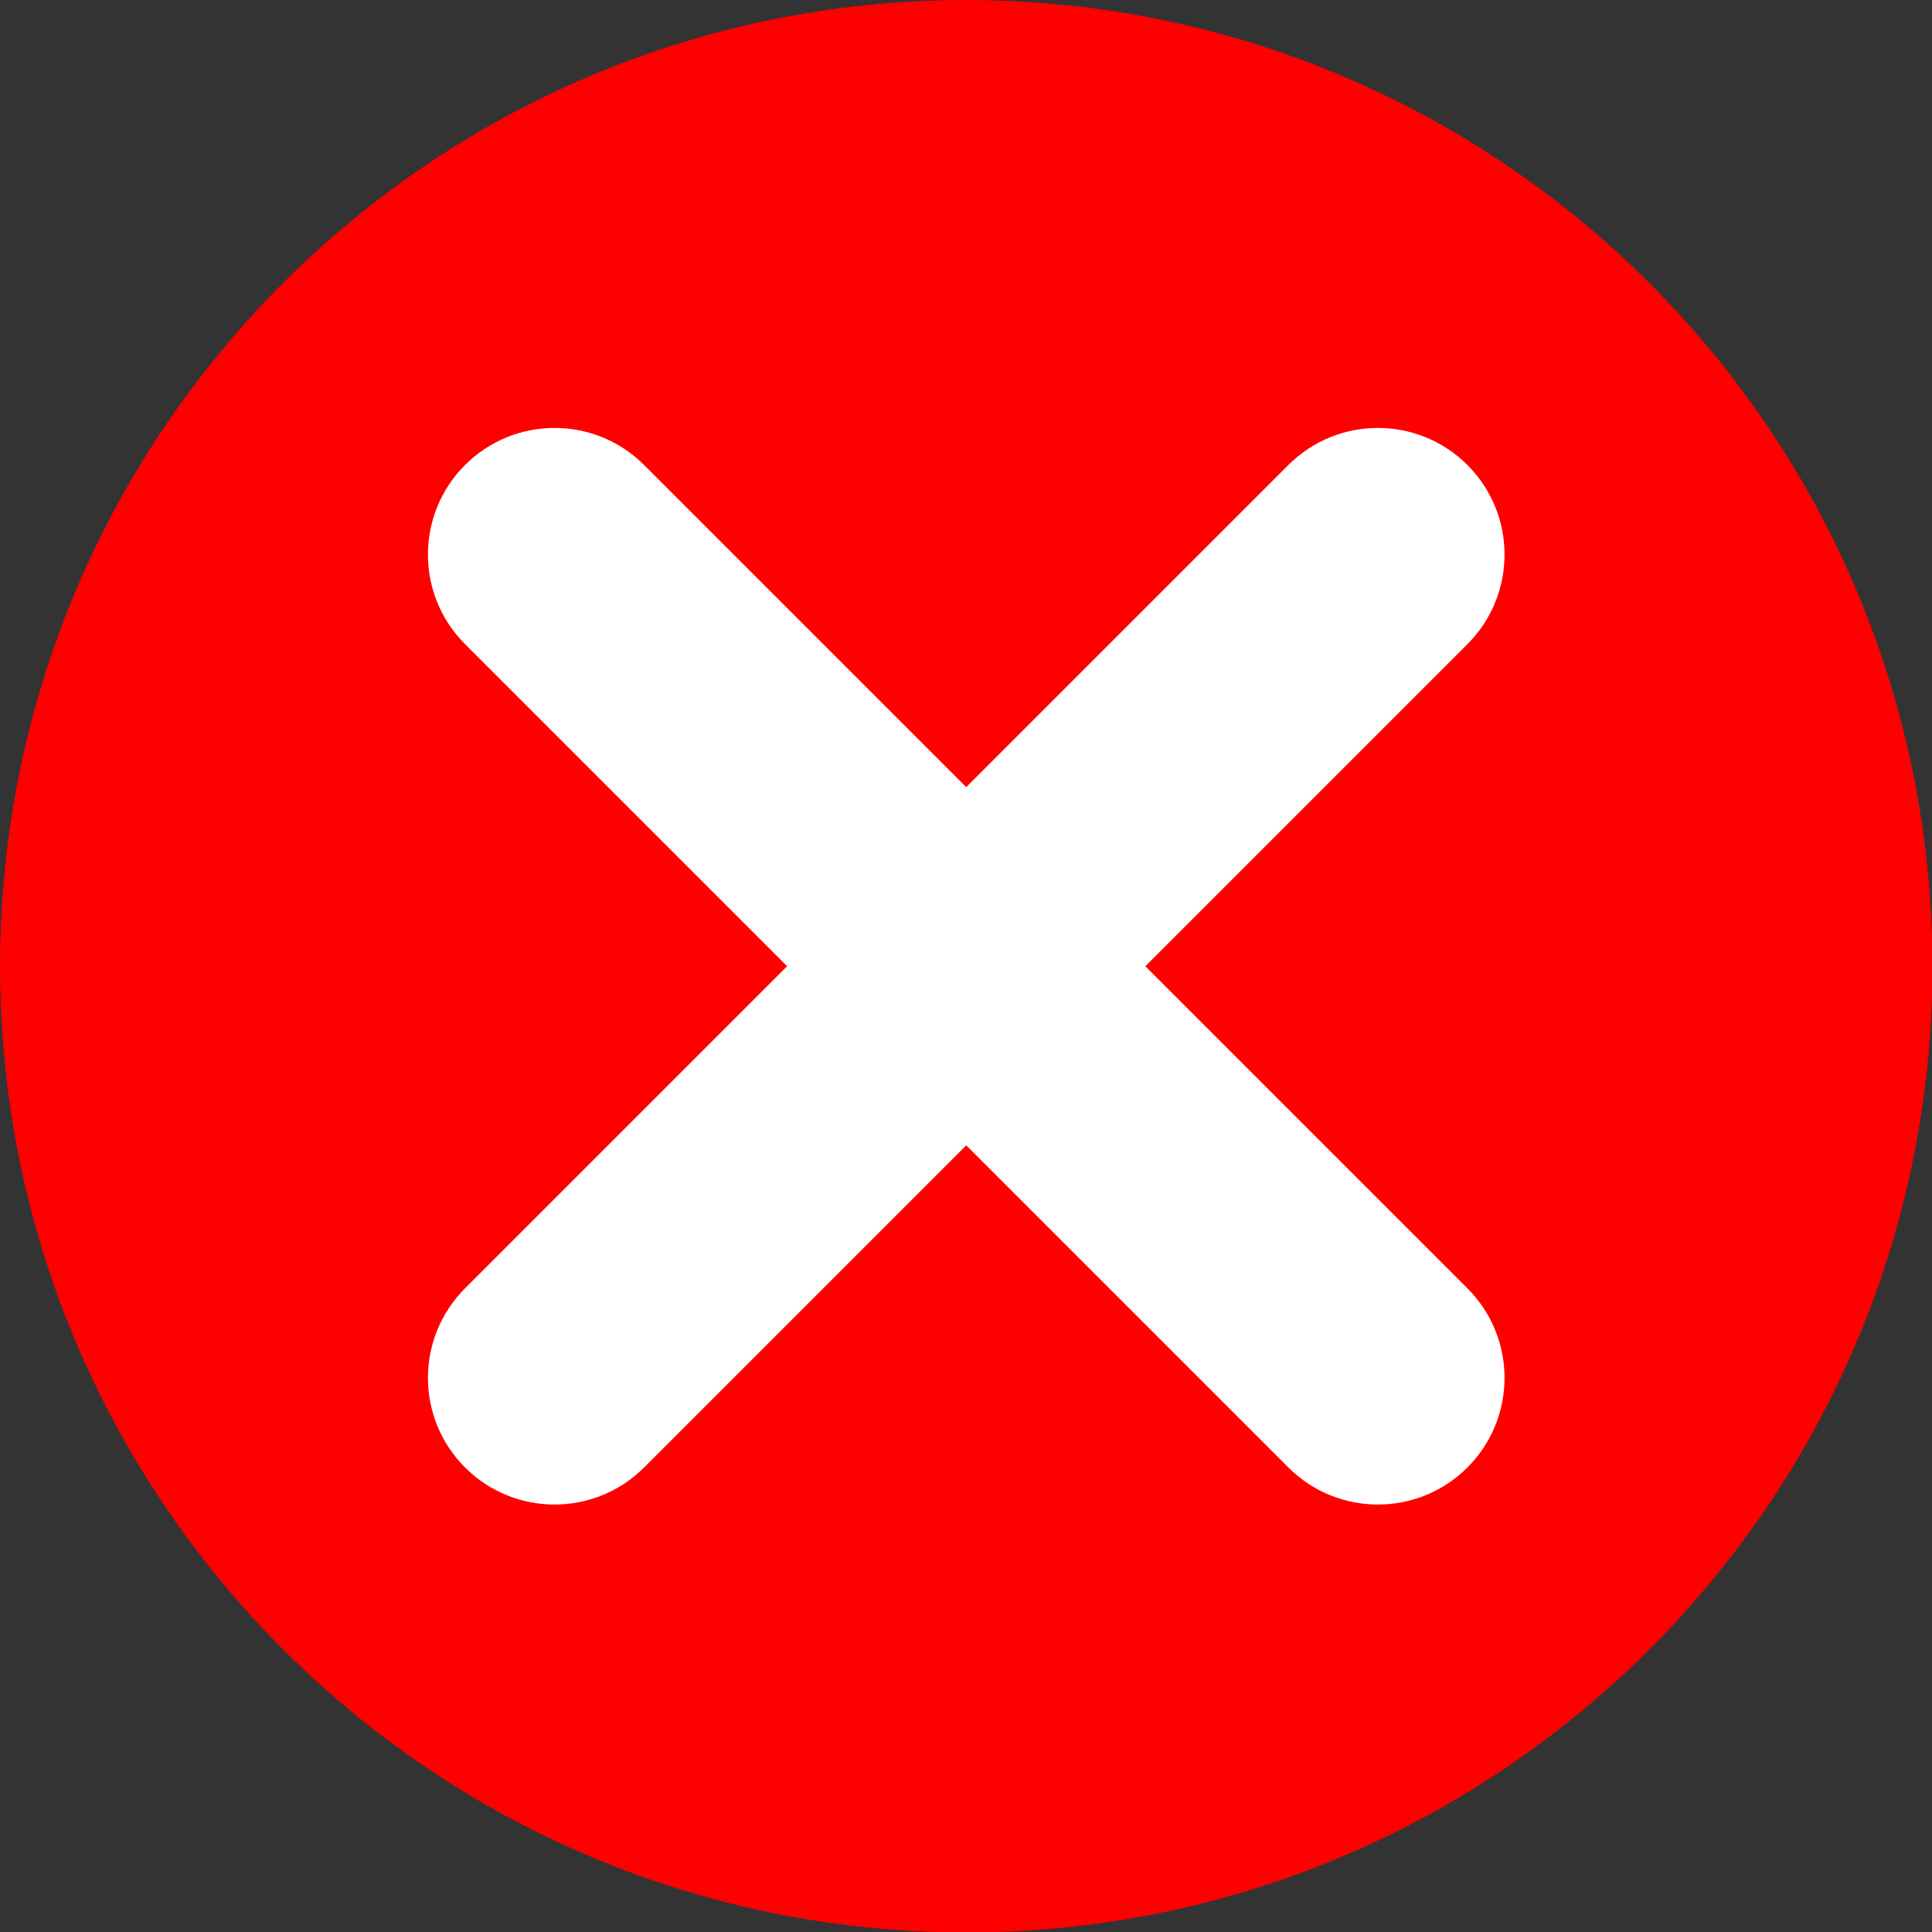 <?xml version="1.0" encoding="UTF-8"?>
<!DOCTYPE svg PUBLIC '-//W3C//DTD SVG 1.0//EN'
          'http://www.w3.org/TR/2001/REC-SVG-20010904/DTD/svg10.dtd'>
<svg height="408.7" preserveAspectRatio="xMidYMid meet" version="1.0" viewBox="45.6 45.6 408.7 408.7" width="408.7" xmlns="http://www.w3.org/2000/svg" xmlns:xlink="http://www.w3.org/1999/xlink" zoomAndPan="magnify"
><rect x="45.6" y="45.6" width="408.7" height="408.7" fill="#333333" stroke="none"/><g
  ><g id="change1_1"
    ><path d="M 454.359 250 C 454.359 362.863 362.863 454.359 250 454.359 C 137.137 454.359 45.641 362.863 45.641 250 C 45.641 137.137 137.137 45.641 250 45.641 C 362.863 45.641 454.359 137.137 454.359 250" fill="#f00"
    /></g
    ><g id="change1_2"
    ><path d="M 454.359 250 C 454.359 362.863 362.863 454.359 250 454.359 C 137.137 454.359 45.641 362.863 45.641 250 C 45.641 137.137 137.137 45.641 250 45.641 C 362.863 45.641 454.359 137.137 454.359 250" fill="#f00"
    /></g
    ><g id="change2_1"
    ><path d="M 356.027 356.027 C 345.566 366.488 328.605 366.488 318.141 356.027 L 143.973 181.859 C 133.512 171.395 133.512 154.434 143.973 143.973 C 154.434 133.512 171.395 133.512 181.859 143.973 L 356.027 318.141 C 366.488 328.605 366.488 345.566 356.027 356.027" fill="#fff"
    /></g
    ><g id="change2_2"
    ><path d="M 143.973 356.027 C 133.512 345.566 133.512 328.605 143.973 318.141 L 318.141 143.973 C 328.605 133.512 345.566 133.512 356.027 143.973 C 366.488 154.434 366.488 171.395 356.027 181.859 L 181.859 356.027 C 171.395 366.488 154.434 366.488 143.973 356.027" fill="#fff"
    /></g
  ></g
></svg
>
